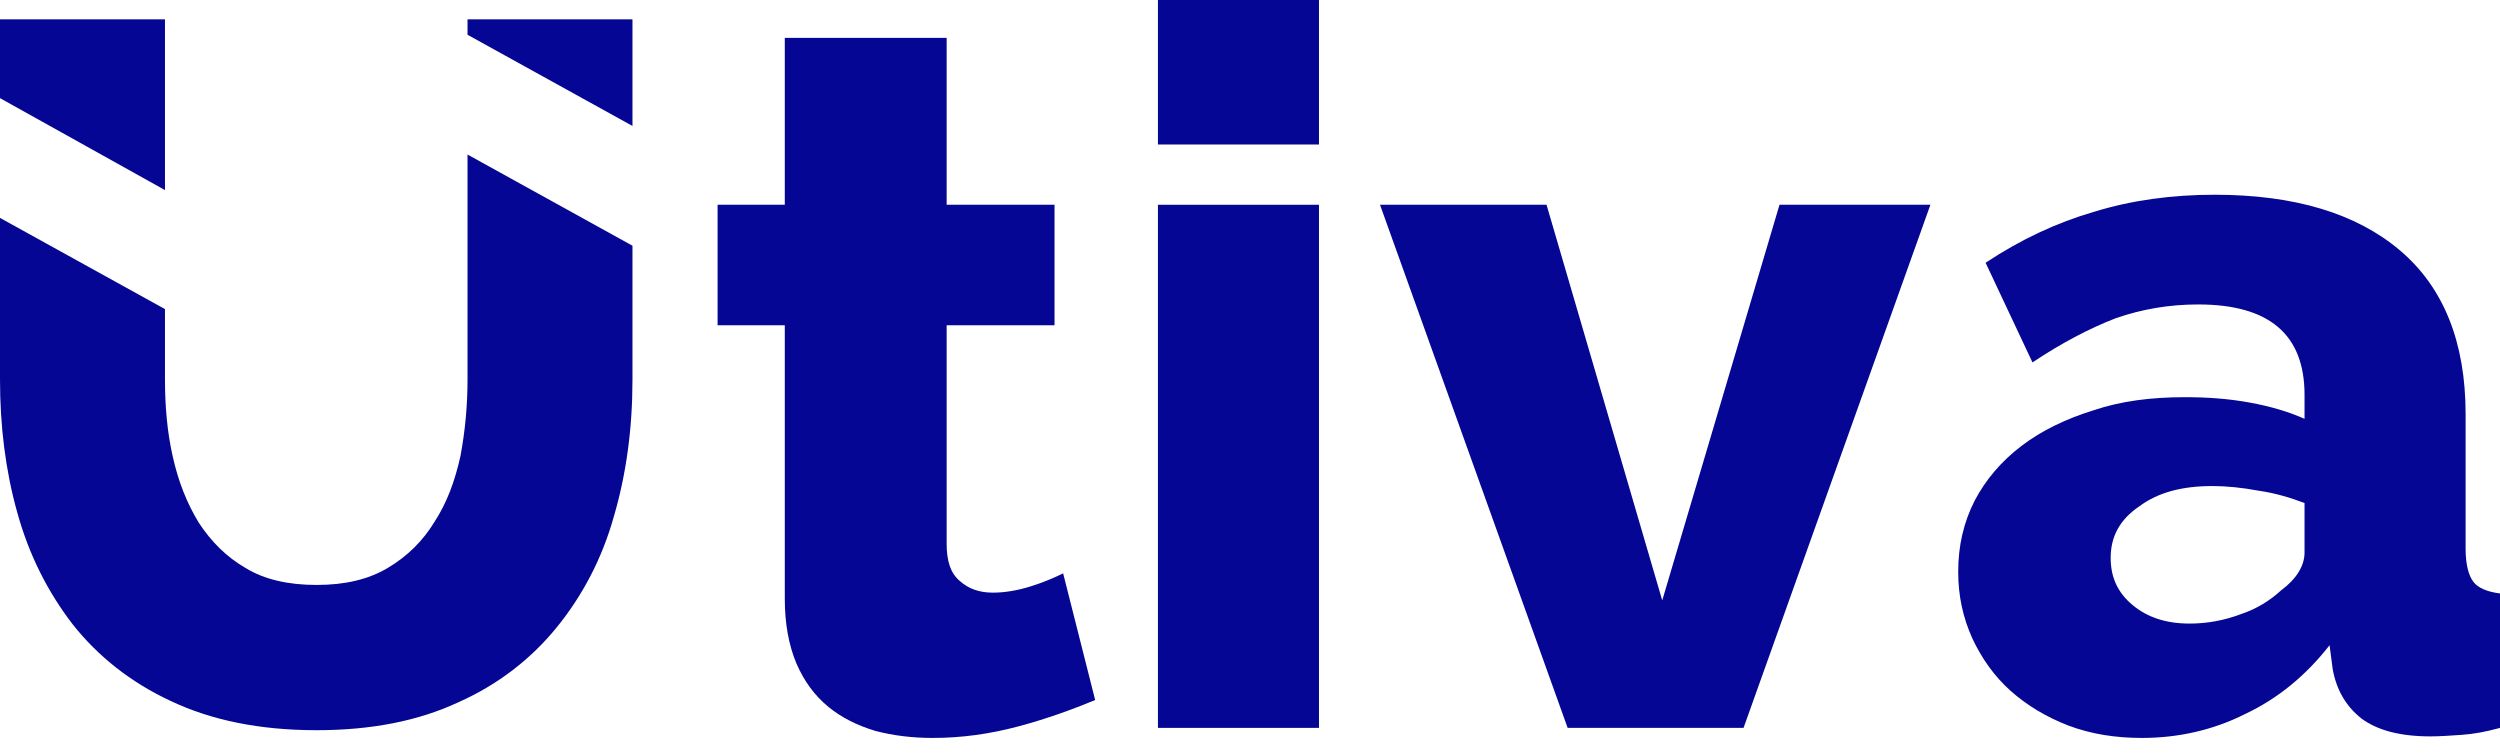 <svg width="86" height="26" viewBox="0 0 86 26" fill="none" xmlns="http://www.w3.org/2000/svg">
<path fill-rule="evenodd" clip-rule="evenodd" d="M10.892 20.122C11.86 20.122 12.667 19.936 13.339 19.537C14.012 19.138 14.55 18.607 14.953 17.942C15.383 17.278 15.652 16.534 15.841 15.683C16.002 14.806 16.083 13.955 16.083 13.051V5.316L21.757 8.453V13.051C21.757 14.753 21.542 16.321 21.112 17.783C20.709 19.218 20.036 20.494 19.149 21.584C18.261 22.674 17.132 23.551 15.76 24.162C14.388 24.8 12.775 25.119 10.892 25.119C8.929 25.119 7.261 24.774 5.863 24.109C4.491 23.471 3.362 22.567 2.501 21.478C1.641 20.361 0.995 19.085 0.592 17.623C0.188 16.188 0 14.646 0 13.051V7.496L5.675 10.633V13.051C5.675 13.982 5.755 14.886 5.944 15.71C6.132 16.56 6.428 17.304 6.831 17.969C7.261 18.633 7.799 19.165 8.445 19.537C9.09 19.936 9.924 20.122 10.892 20.122ZM0 3.376V0.665H5.675V6.539L0 3.376ZM16.083 1.196V0.665H21.757V4.333L16.083 1.196Z" fill="#050794"/>
<path d="M37.674 24.082C36.895 24.401 36.034 24.72 35.039 24.986C34.044 25.252 33.075 25.385 32.081 25.385C31.381 25.385 30.736 25.305 30.117 25.145C29.499 24.959 28.961 24.694 28.503 24.322C28.019 23.923 27.67 23.444 27.401 22.833C27.132 22.195 26.997 21.451 26.997 20.6V11.19H24.685V7.044H26.997V1.302H32.565V7.044H36.276V11.19H32.565V18.713C32.565 19.298 32.699 19.723 33.022 19.989C33.318 20.255 33.694 20.387 34.151 20.387C34.582 20.387 35.012 20.308 35.442 20.175C35.873 20.042 36.249 19.883 36.572 19.723L37.674 24.082Z" fill="#050794"/>
<path d="M39.833 25.039V7.044H45.373V25.039H39.833ZM39.833 4.971V0H45.373V4.971H39.833Z" fill="#050794"/>
<path d="M53.927 25.039L47.472 7.044H53.201L57.181 20.654L61.215 7.044H66.406L59.978 25.039H53.927Z" fill="#050794"/>
<path d="M73.682 25.385C72.768 25.385 71.934 25.252 71.154 24.96C70.401 24.668 69.729 24.269 69.164 23.764C68.599 23.259 68.169 22.647 67.846 21.956C67.524 21.239 67.362 20.494 67.362 19.67C67.362 18.767 67.551 17.969 67.927 17.225C68.304 16.507 68.841 15.869 69.541 15.338C70.24 14.806 71.074 14.407 72.015 14.115C72.956 13.796 74.005 13.663 75.162 13.663C75.942 13.663 76.668 13.716 77.394 13.849C78.12 13.982 78.739 14.168 79.276 14.407V13.583C79.276 11.51 78.066 10.473 75.619 10.473C74.624 10.473 73.682 10.633 72.768 10.952C71.88 11.297 70.912 11.802 69.917 12.467L68.304 9.038C69.514 8.24 70.751 7.656 72.042 7.284C73.333 6.885 74.731 6.699 76.184 6.699C78.927 6.699 81.051 7.337 82.558 8.613C84.064 9.888 84.817 11.776 84.817 14.248V18.873C84.817 19.431 84.924 19.803 85.085 20.016C85.247 20.229 85.57 20.361 86 20.415V25.04C85.516 25.173 85.085 25.252 84.682 25.279C84.306 25.305 83.929 25.332 83.606 25.332C82.558 25.332 81.778 25.119 81.24 24.721C80.729 24.322 80.379 23.764 80.245 23.02L80.137 22.195C79.33 23.232 78.362 24.03 77.233 24.561C76.13 25.119 74.92 25.385 73.682 25.385ZM75.323 21.451C75.915 21.451 76.506 21.345 77.071 21.132C77.636 20.946 78.093 20.654 78.47 20.308C79.007 19.91 79.276 19.458 79.276 19.006V17.305C78.792 17.119 78.254 16.959 77.69 16.879C77.125 16.773 76.587 16.72 76.103 16.72C75.081 16.72 74.247 16.933 73.602 17.411C72.929 17.863 72.607 18.448 72.607 19.192C72.607 19.856 72.849 20.388 73.36 20.813C73.871 21.239 74.516 21.451 75.323 21.451Z" fill="#050794"/>
</svg>
